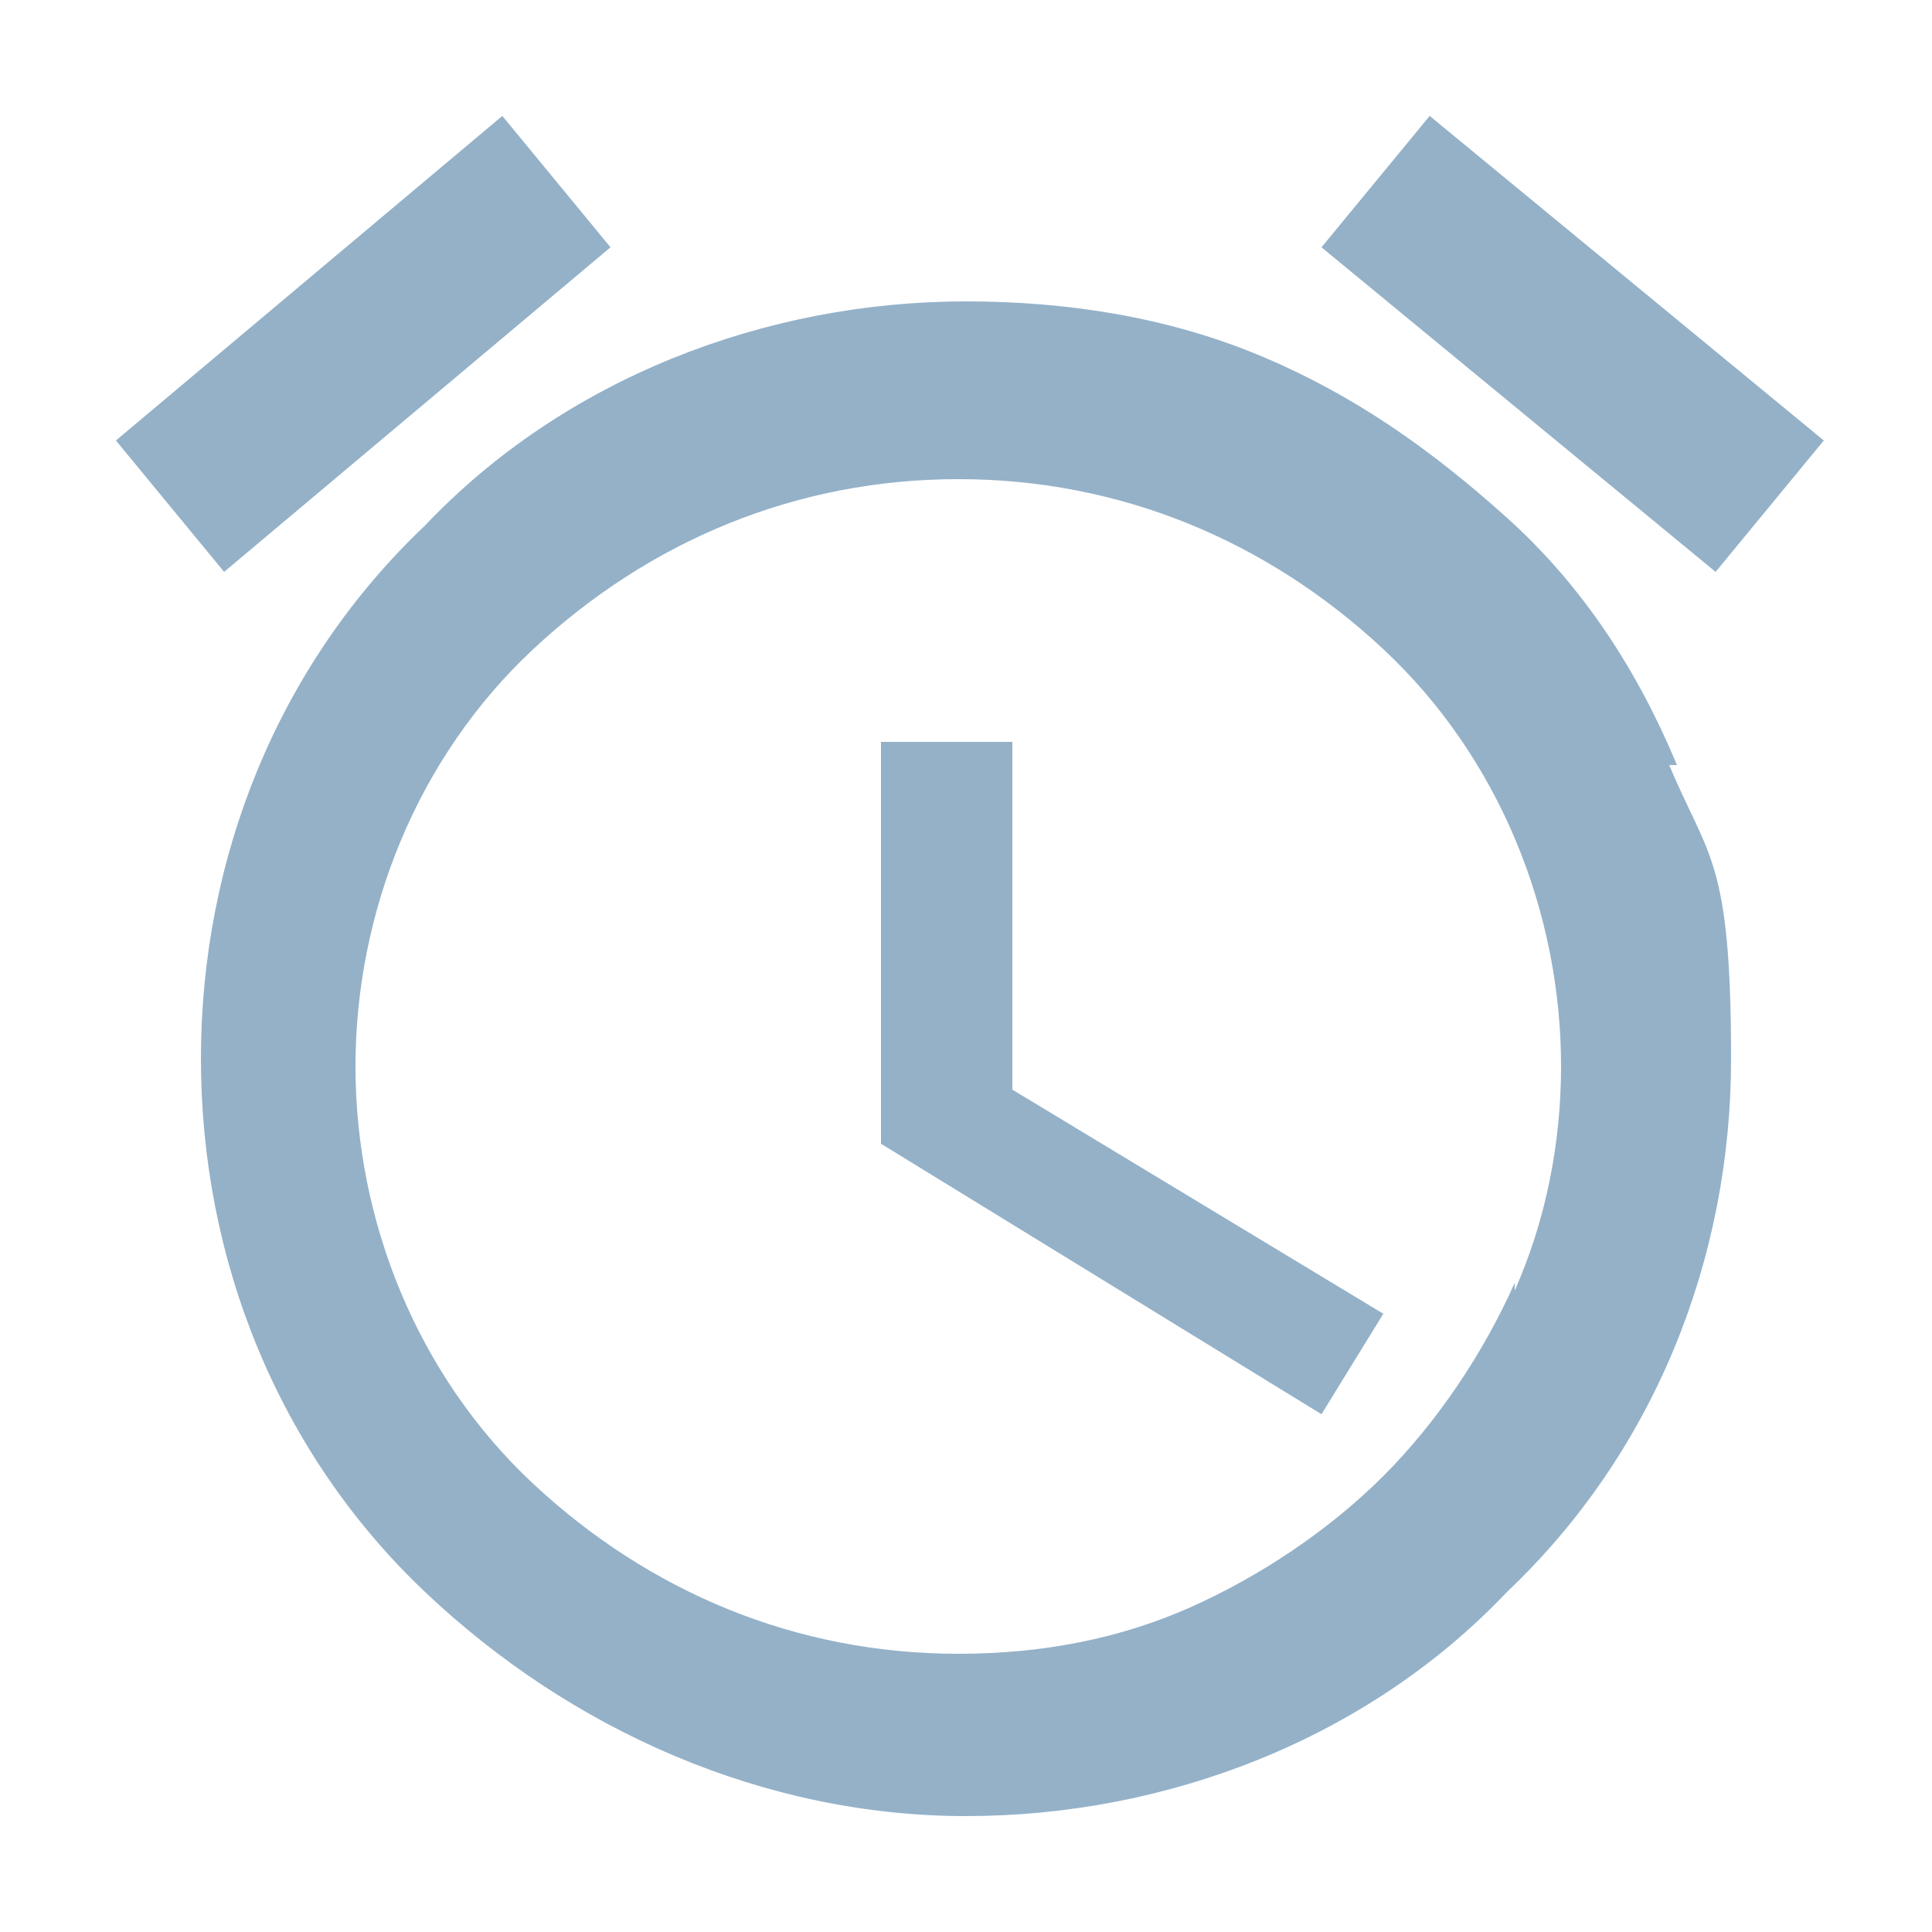 <?xml version="1.0" encoding="UTF-8"?>
<svg xmlns="http://www.w3.org/2000/svg" version="1.1" viewBox="0 0 25 25">
  <defs>
    <style>
      .cls-1 {
        fill: #94b1c8;
      }
    </style>
  </defs>
  <!-- Generator: Adobe Illustrator 28.7.2, SVG Export Plug-In . SVG Version: 1.2.0 Build 154)  -->
  <g>
    <g id="Capa_1">
      <g id="SPC_ICN_IPD_24-72-hours-Peninsular-Spain-Ceuta-Melilla-Balearic-Islands-Andorra">
        <path id="Vector" class="cls-1" d="M23.6,5.7l-5.1-4.2-1.4,1.7,5.1,4.2,1.4-1.7ZM7.9,3.2l-1.4-1.7L1.5,5.7l1.4,1.7L7.9,3.2ZM13.1,9.6h-1.7s0,5.2,0,5.2l5.7,3.5.8-1.3-4.8-2.9v-4.3ZM21.7,9.9c-.5-1.2-1.2-2.3-2.2-3.2s-2-1.6-3.2-2.1c-1.2-.5-2.5-.7-3.8-.7-2.6,0-5.2,1-7,2.9-1.9,1.8-2.9,4.3-2.9,6.9s1,5.1,2.9,6.9c1.9,1.8,4.4,2.9,7,2.9s5.2-1,7-2.9c1.9-1.8,2.9-4.3,2.9-6.9s-.3-2.6-.8-3.8ZM19.6,16.6c-.4.9-1,1.8-1.7,2.5-.7.7-1.6,1.3-2.5,1.7-.9.4-1.9.6-3,.6-2.1,0-4-.8-5.5-2.2-1.5-1.4-2.3-3.4-2.3-5.4s.8-4,2.3-5.4c1.5-1.4,3.4-2.2,5.5-2.2s4,.8,5.5,2.2c1.5,1.4,2.3,3.4,2.3,5.4,0,1-.2,2-.6,2.9Z"/>
      </g>
    </g>
  </g>
</svg>